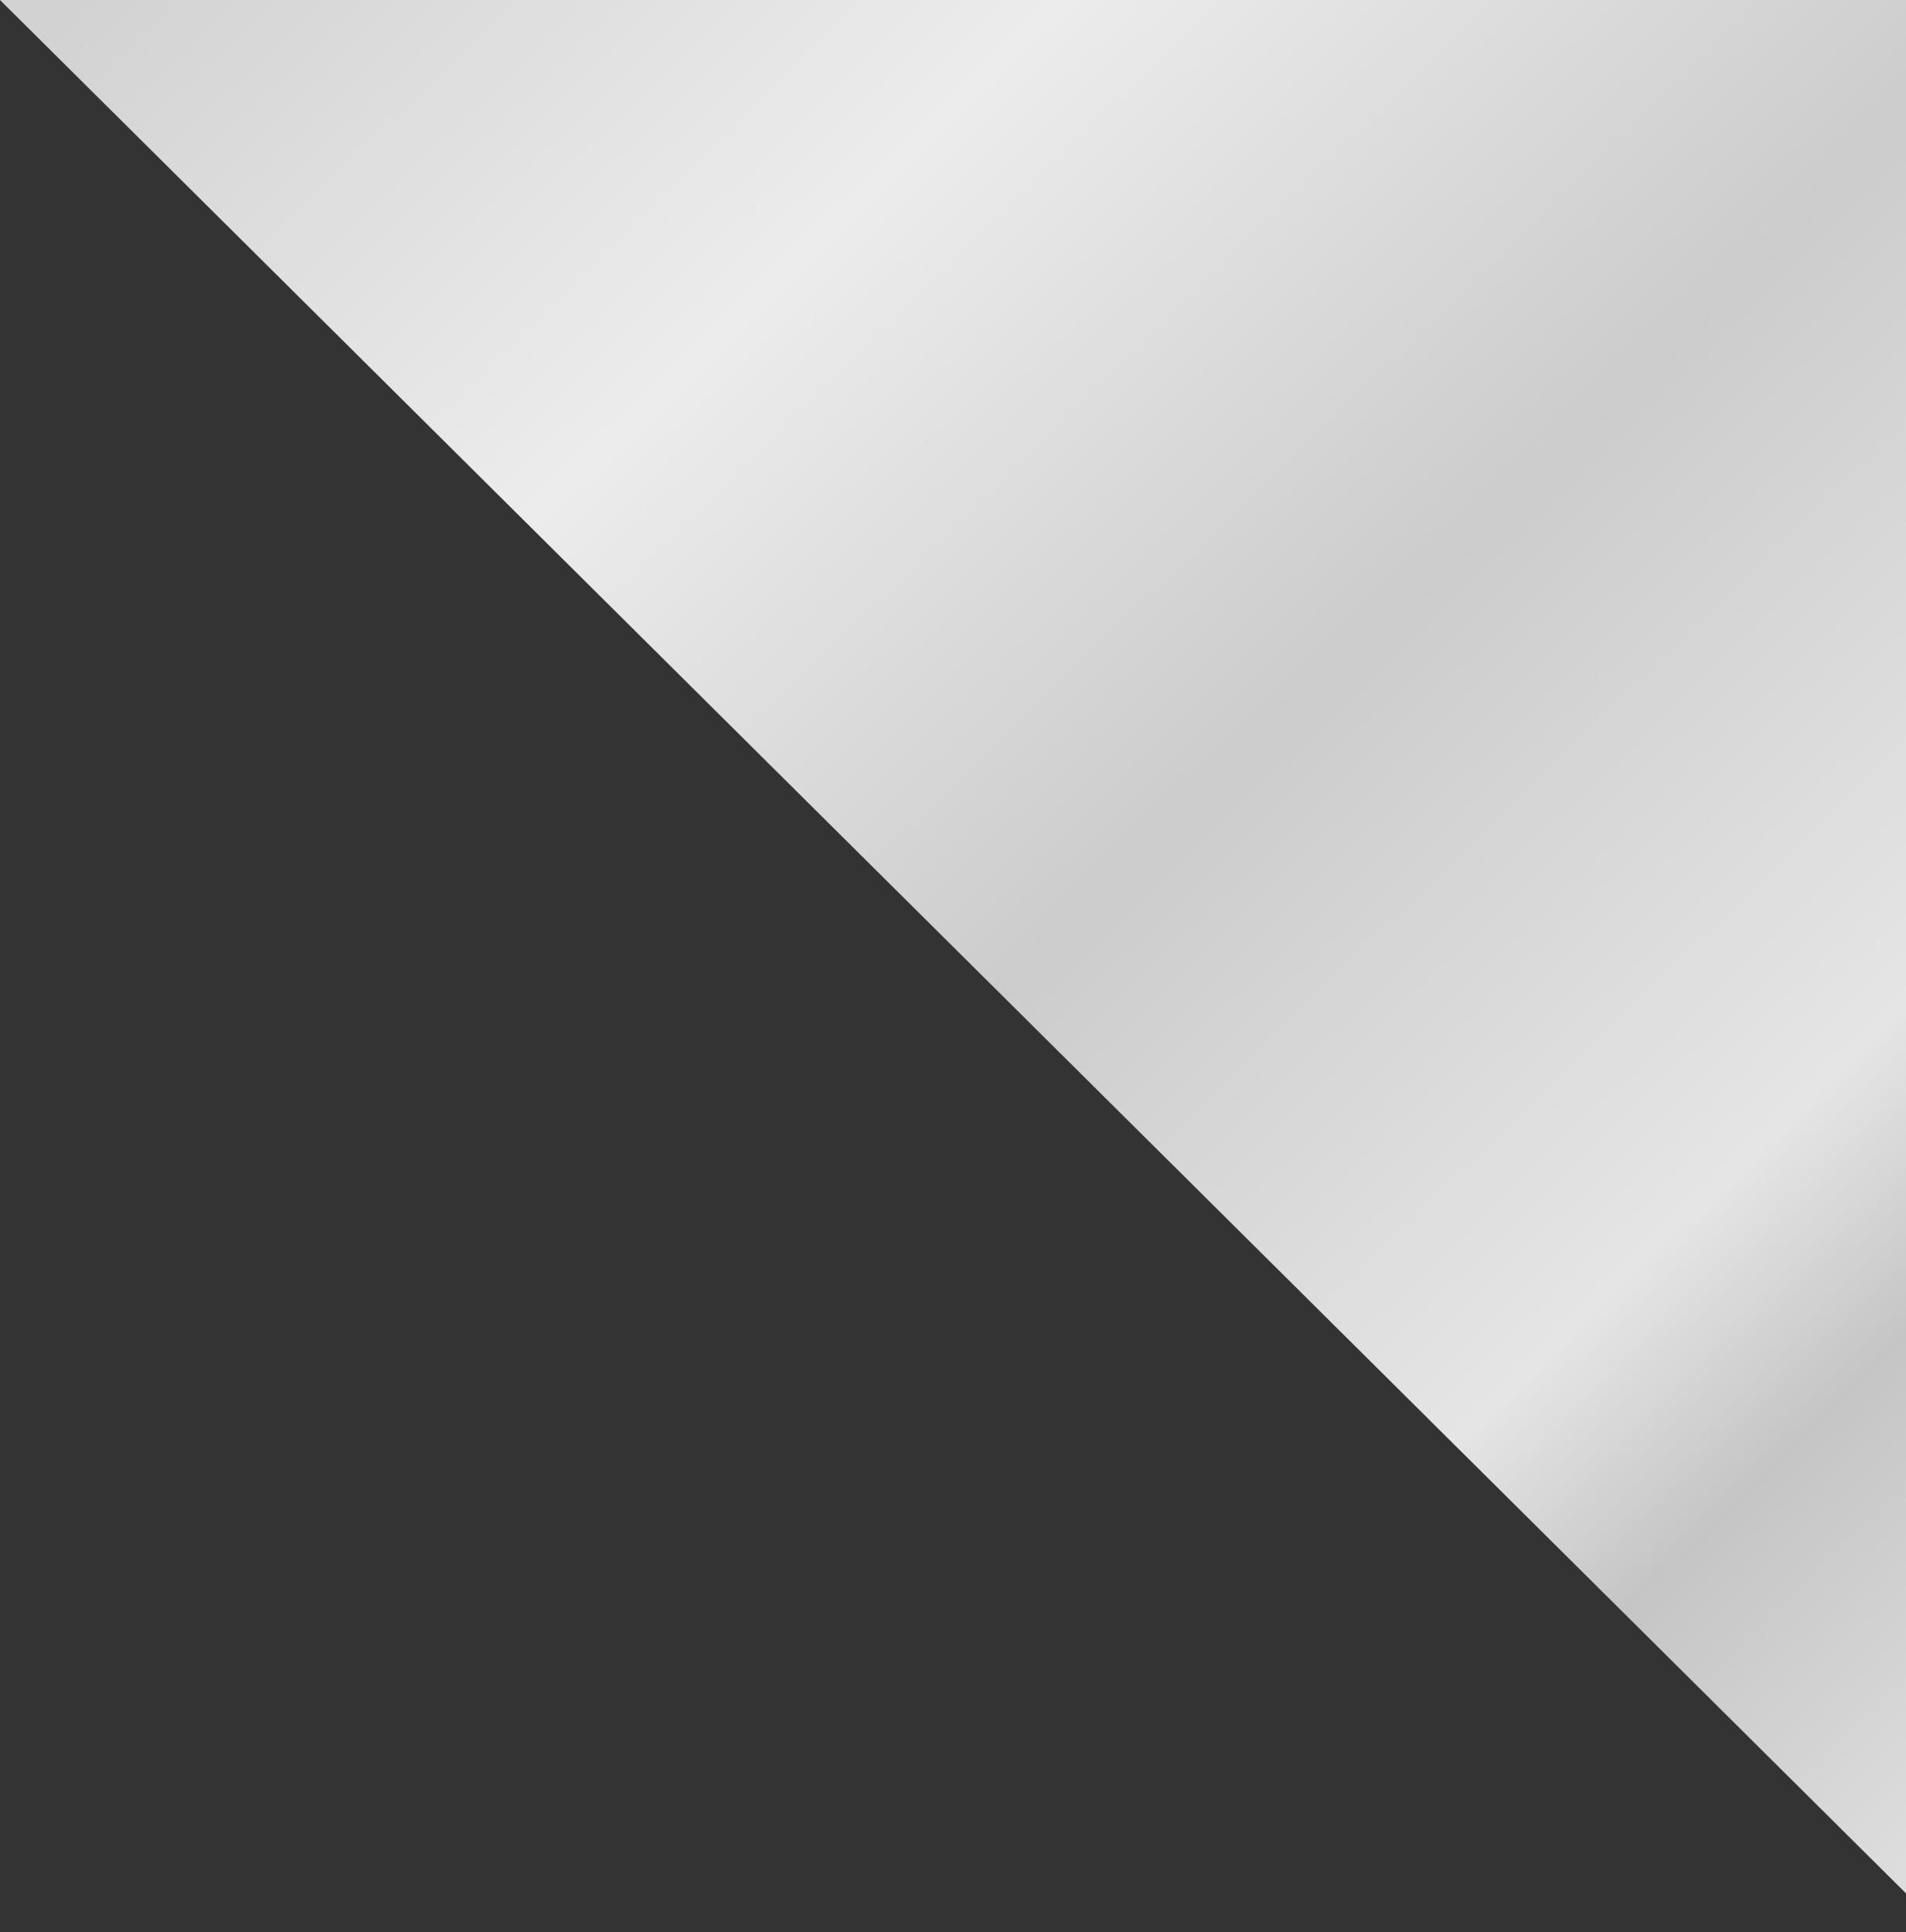 <svg width="147" height="149" viewBox="0 0 147 149" fill="none" xmlns="http://www.w3.org/2000/svg">
  <rect x="0" y="0" width="147" height="149" fill="#333333" stroke="none"/>
  <g style="mix-blend-mode:multiply">
    <path d="M150 0L150 149L0 -6.55671e-06L150 0Z" fill="url(#paint0_linear_834_3148)"/>
  </g>
  <defs>
    <linearGradient id="paint0_linear_834_3148" x1="148.538" y1="149" x2="2.465" y2="-0.977" gradientUnits="userSpaceOnUse">
      <stop offset="0.024" stop-color="#DDDDDD"/>
      <stop offset="0.163" stop-color="#C5C5C5"/>
      <stop offset="0.25" stop-color="#E5E5E5"/>
      <stop offset="0.486" stop-color="#CCCCCC"/>
      <stop offset="0.731" stop-color="#ECECEC"/>
      <stop offset="0.986" stop-color="#D2D2D2"/>
    </linearGradient>
  </defs>
</svg>